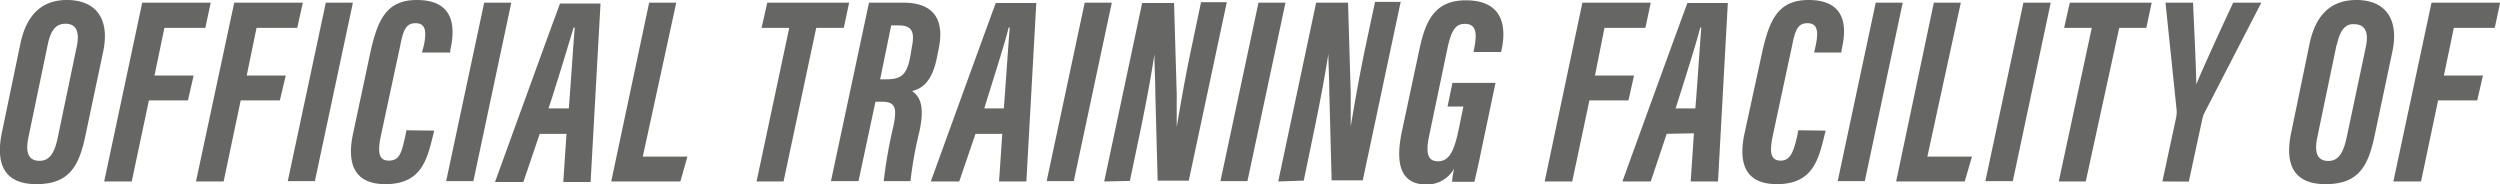 <svg data-name="Layer 1" xmlns="http://www.w3.org/2000/svg" viewBox="0 0 224.14 16.51"><path d="M9.25 4.63l-1.59 7.52c-.57 2.73-1.44 4.36-4.39 4.36S-.4 14.64.17 11.88L1.81 4C2.36 1.27 3.8 0 6 0c2.62 0 3.87 1.71 3.25 4.63zM4.28 4l-1.73 8.3c-.24 1.16-.14 2.12 1 2.12.94 0 1.35-.8 1.61-2l1.73-8.29c.24-1.18 0-2-1-2C5 2.11 4.54 2.74 4.28 4zM12.75.24h6.14l-.48 2.26h-3.67l-.89 4.27h3.51L16.85 9h-3.5l-1.54 7.27H9.34zM21 .24h6.15l-.5 2.26H23l-.88 4.27h3.5L25.09 9h-3.51l-1.53 7.27h-2.48zM31.64.24l-3.41 16H25.8l3.41-16zM38.93 11.71l-.07.29c-.55 2.19-1 4.51-4.3 4.51-2.85 0-3.48-1.89-2.9-4.56l1.56-7.32C33.87 1.75 34.66 0 37.37 0c3.46 0 3.44 2.57 3 4.49v.22h-2.54l.17-.63c.27-1.29.15-2-.74-2s-1.11.65-1.39 2.07l-1.73 8.06c-.27 1.35-.24 2.19.72 2.19s1.13-.68 1.46-2.12l.12-.6zM45.84.24l-3.4 16H40l3.41-16zM48.39 12l-1.47 4.32h-2.54c.22-.6 5.57-15.36 5.83-16h3.63l-.89 16H50.5l.29-4.32zM51 9.72c.19-2.45.38-5.47.53-7.25h-.1C51 3.89 50 7.23 49.18 9.72zM58.2.24h2.43l-3 13.8h4L61 16.27h-6.2zM70.76 2.5h-2.48l.51-2.26h7.34l-.48 2.26h-2.47l-2.93 13.77h-2.42zM77.91.24H81c2.55 0 3.72 1.34 3.17 4.08l-.17.84c-.43 2.16-1.32 2.79-2.23 3 .63.45 1.2 1.2.65 3.67a34.83 34.83 0 00-.79 4.41h-2.4a42.76 42.76 0 01.86-4.89c.36-1.68.17-2.23-1-2.23h-.6l-1.52 7.12H74.5zm1 6.87h.53c1.39 0 1.87-.41 2.18-2.09l.14-.84c.24-1.2.08-1.9-1.15-1.9h-.71zM87.46 12L86 16.27h-2.55c.22-.6 5.57-15.36 5.83-16h3.63l-.89 16h-2.45l.29-4.27zM90 9.72c.19-2.45.38-5.47.53-7.25h-.1C90.1 3.89 89 7.23 88.25 9.72zM99.68.24l-3.41 16h-2.43l3.41-16zM99 16.27l3.4-16h2.86l.24 8.11v3c.36-2.09.74-4.35 1.3-7l.88-4.18h2.31l-3.41 16h-2.79l-.21-7.92c0-1.12-.1-3-.07-3.45-.31 2-.69 4.1-1.29 7l-.92 4.39zM115.25.24l-3.41 16h-2.42l3.41-16zM114.6 16.27L118 .24h2.86l.24 8.11v3c.35-2.09.74-4.35 1.29-7l.89-4.18h2.3l-3.4 16h-2.79l-.21-7.92c0-1.12-.1-3-.08-3.45-.31 2-.7 4.1-1.3 7l-.91 4.39zM132.7 14c0 .07-.39 1.78-.51 2.3h-2a6.24 6.24 0 01.19-1.2 2.78 2.78 0 01-2.49 1.44c-2.45 0-2.76-2.06-2.21-4.72l1.58-7.4c.56-2.66 1.44-4.44 4.28-4.39 3.36.05 3.45 2.59 3.12 4.27l-.08.36h-2.47l.1-.52c.19-1.11.17-2-.87-2-.76 0-1.2.44-1.56 2.16l-1.63 7.78c-.31 1.44-.26 2.38.77 2.38s1.46-.94 1.87-2.91l.41-2h-1.42l.44-2.12h3.86zM141.87.24H148l-.48 2.26h-3.67L143 6.77h3.5L146 9h-3.5l-1.54 7.27h-2.47zM149.43 12L148 16.27h-2.54c.21-.6 5.57-15.36 5.83-16h3.62l-.88 16h-2.45l.29-4.32zM152 9.72c.2-2.45.39-5.47.53-7.25h-.09c-.36 1.42-1.42 4.76-2.21 7.25zM163.68 11.71l-.07.29c-.55 2.19-1 4.51-4.3 4.51-2.85 0-3.48-1.89-2.9-4.56L158 4.63c.65-2.88 1.44-4.63 4.15-4.63 3.46 0 3.43 2.57 2.95 4.49v.22h-2.45l.14-.63c.27-1.29.15-2-.74-2s-1.11.65-1.39 2.07l-1.73 8.06c-.27 1.35-.24 2.19.72 2.19.81 0 1.13-.68 1.46-2.12l.12-.6zM170.59.24l-3.4 16h-2.43l3.41-16zM173.38.24h2.42l-3 13.8h4l-.65 2.23H170zM183.86.24l-3.4 16H178l3.41-16zM187.54 2.5h-2.48l.51-2.26h7.34l-.48 2.26H190l-3 13.77h-2.42zM193.87 16.27l1.23-5.71a2.53 2.53 0 00.05-.67l-1-9.65h2.47c.09 2 .29 6.19.29 7.32.67-1.61 2.16-4.87 3.31-7.32h2.52l-5.16 10a4.37 4.37 0 00-.17.62l-1.17 5.42zM214.49 4.63l-1.59 7.52c-.57 2.73-1.43 4.36-4.39 4.36s-3.67-1.87-3.09-4.63L207.05 4c.55-2.74 2-4 4.22-4 2.59 0 3.84 1.71 3.22 4.63zm-5-.62l-1.73 8.3c-.24 1.16-.14 2.12 1 2.12.93 0 1.34-.8 1.61-2l1.75-8.26c.24-1.18 0-2-1.06-2-.79-.06-1.28.57-1.54 1.83zM218 .24h6.15l-.48 2.26H220l-.89 4.27h3.5L222.1 9h-3.51l-1.53 7.27h-2.48z" fill="#666665"/></svg>